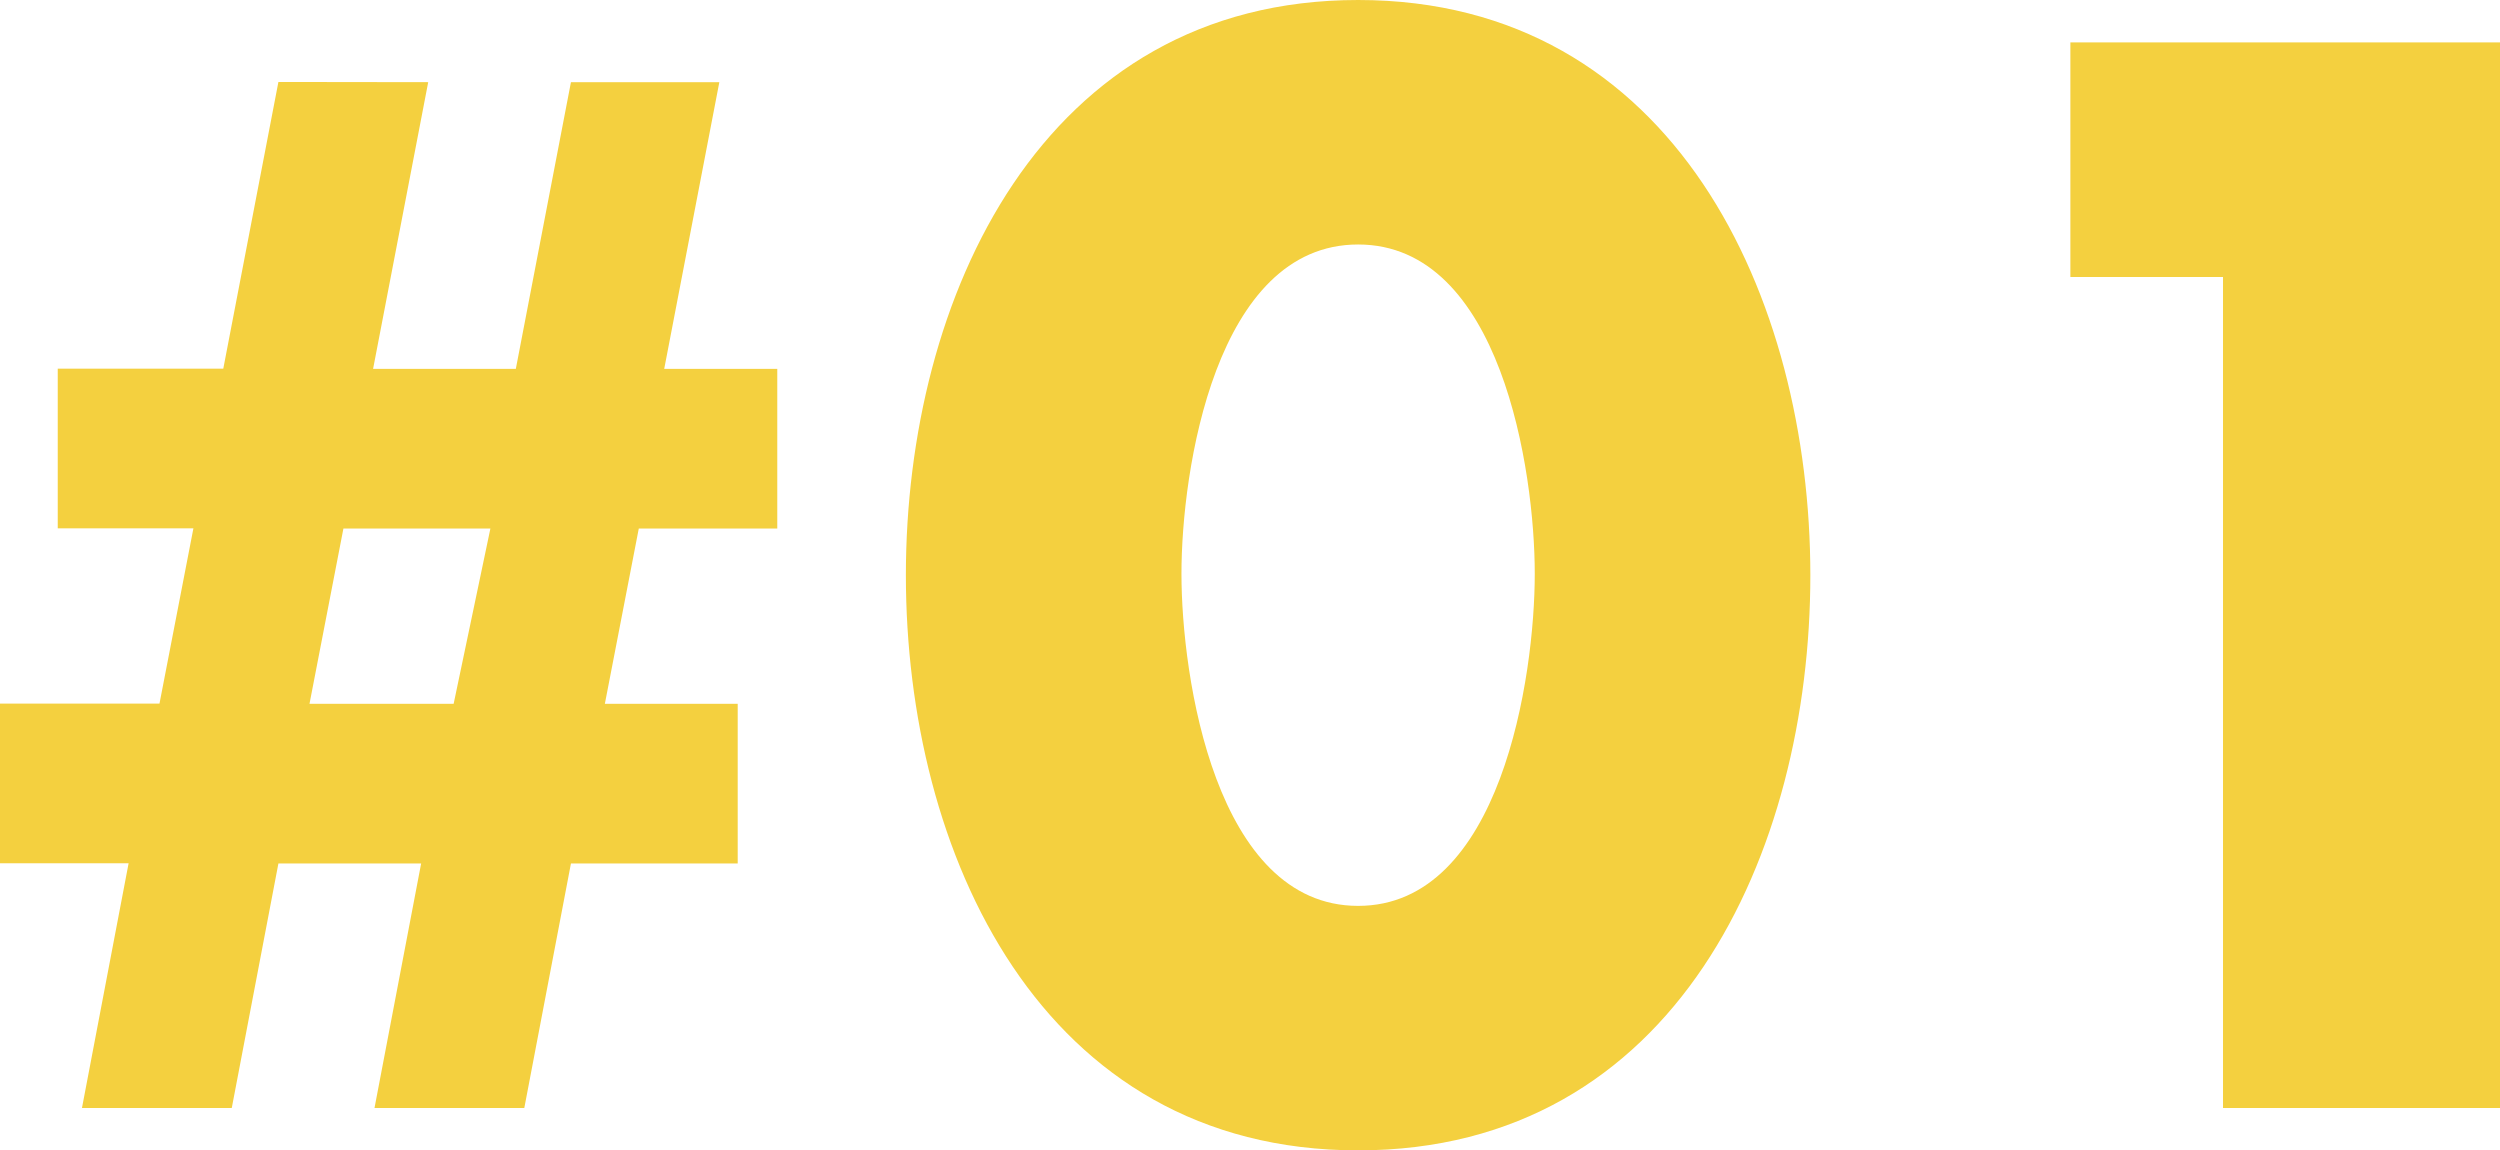 <svg xmlns="http://www.w3.org/2000/svg" width="61.915" height="28.49" viewBox="0 0 61.915 28.49">
  <path id="txt_01" d="M9.275-25.41l-1.365,7.1h-4.1v3.955h3.36l-.84,4.34H2.38v3.955H5.565L4.41,0H8.12L9.275-6.055H12.81L11.655,0h3.71L16.52-6.055h4.13V-10.01H17.36l.84-4.34h3.43v-3.955h-2.8l1.365-7.1H16.52l-1.365,7.1H11.62l1.365-7.1Zm1.61,11.06h3.64l-.91,4.34h-3.57Zm25.13-13.09c-7.84,0-11.2,7.385-11.2,14.245S28.14,1.05,36.015,1.05s11.2-7.385,11.2-14.245S43.855-27.44,36.015-27.44Zm0,6.055c3.535,0,4.375,5.6,4.375,8.155s-.84,8.225-4.375,8.225-4.375-5.67-4.375-8.225S32.48-21.385,36.015-21.385Zm21.42.805V0h6.86V-26.39H53.655v5.81Z" transform="translate(-2.38 27.44)" fill="#f4d03f"/>
</svg>
